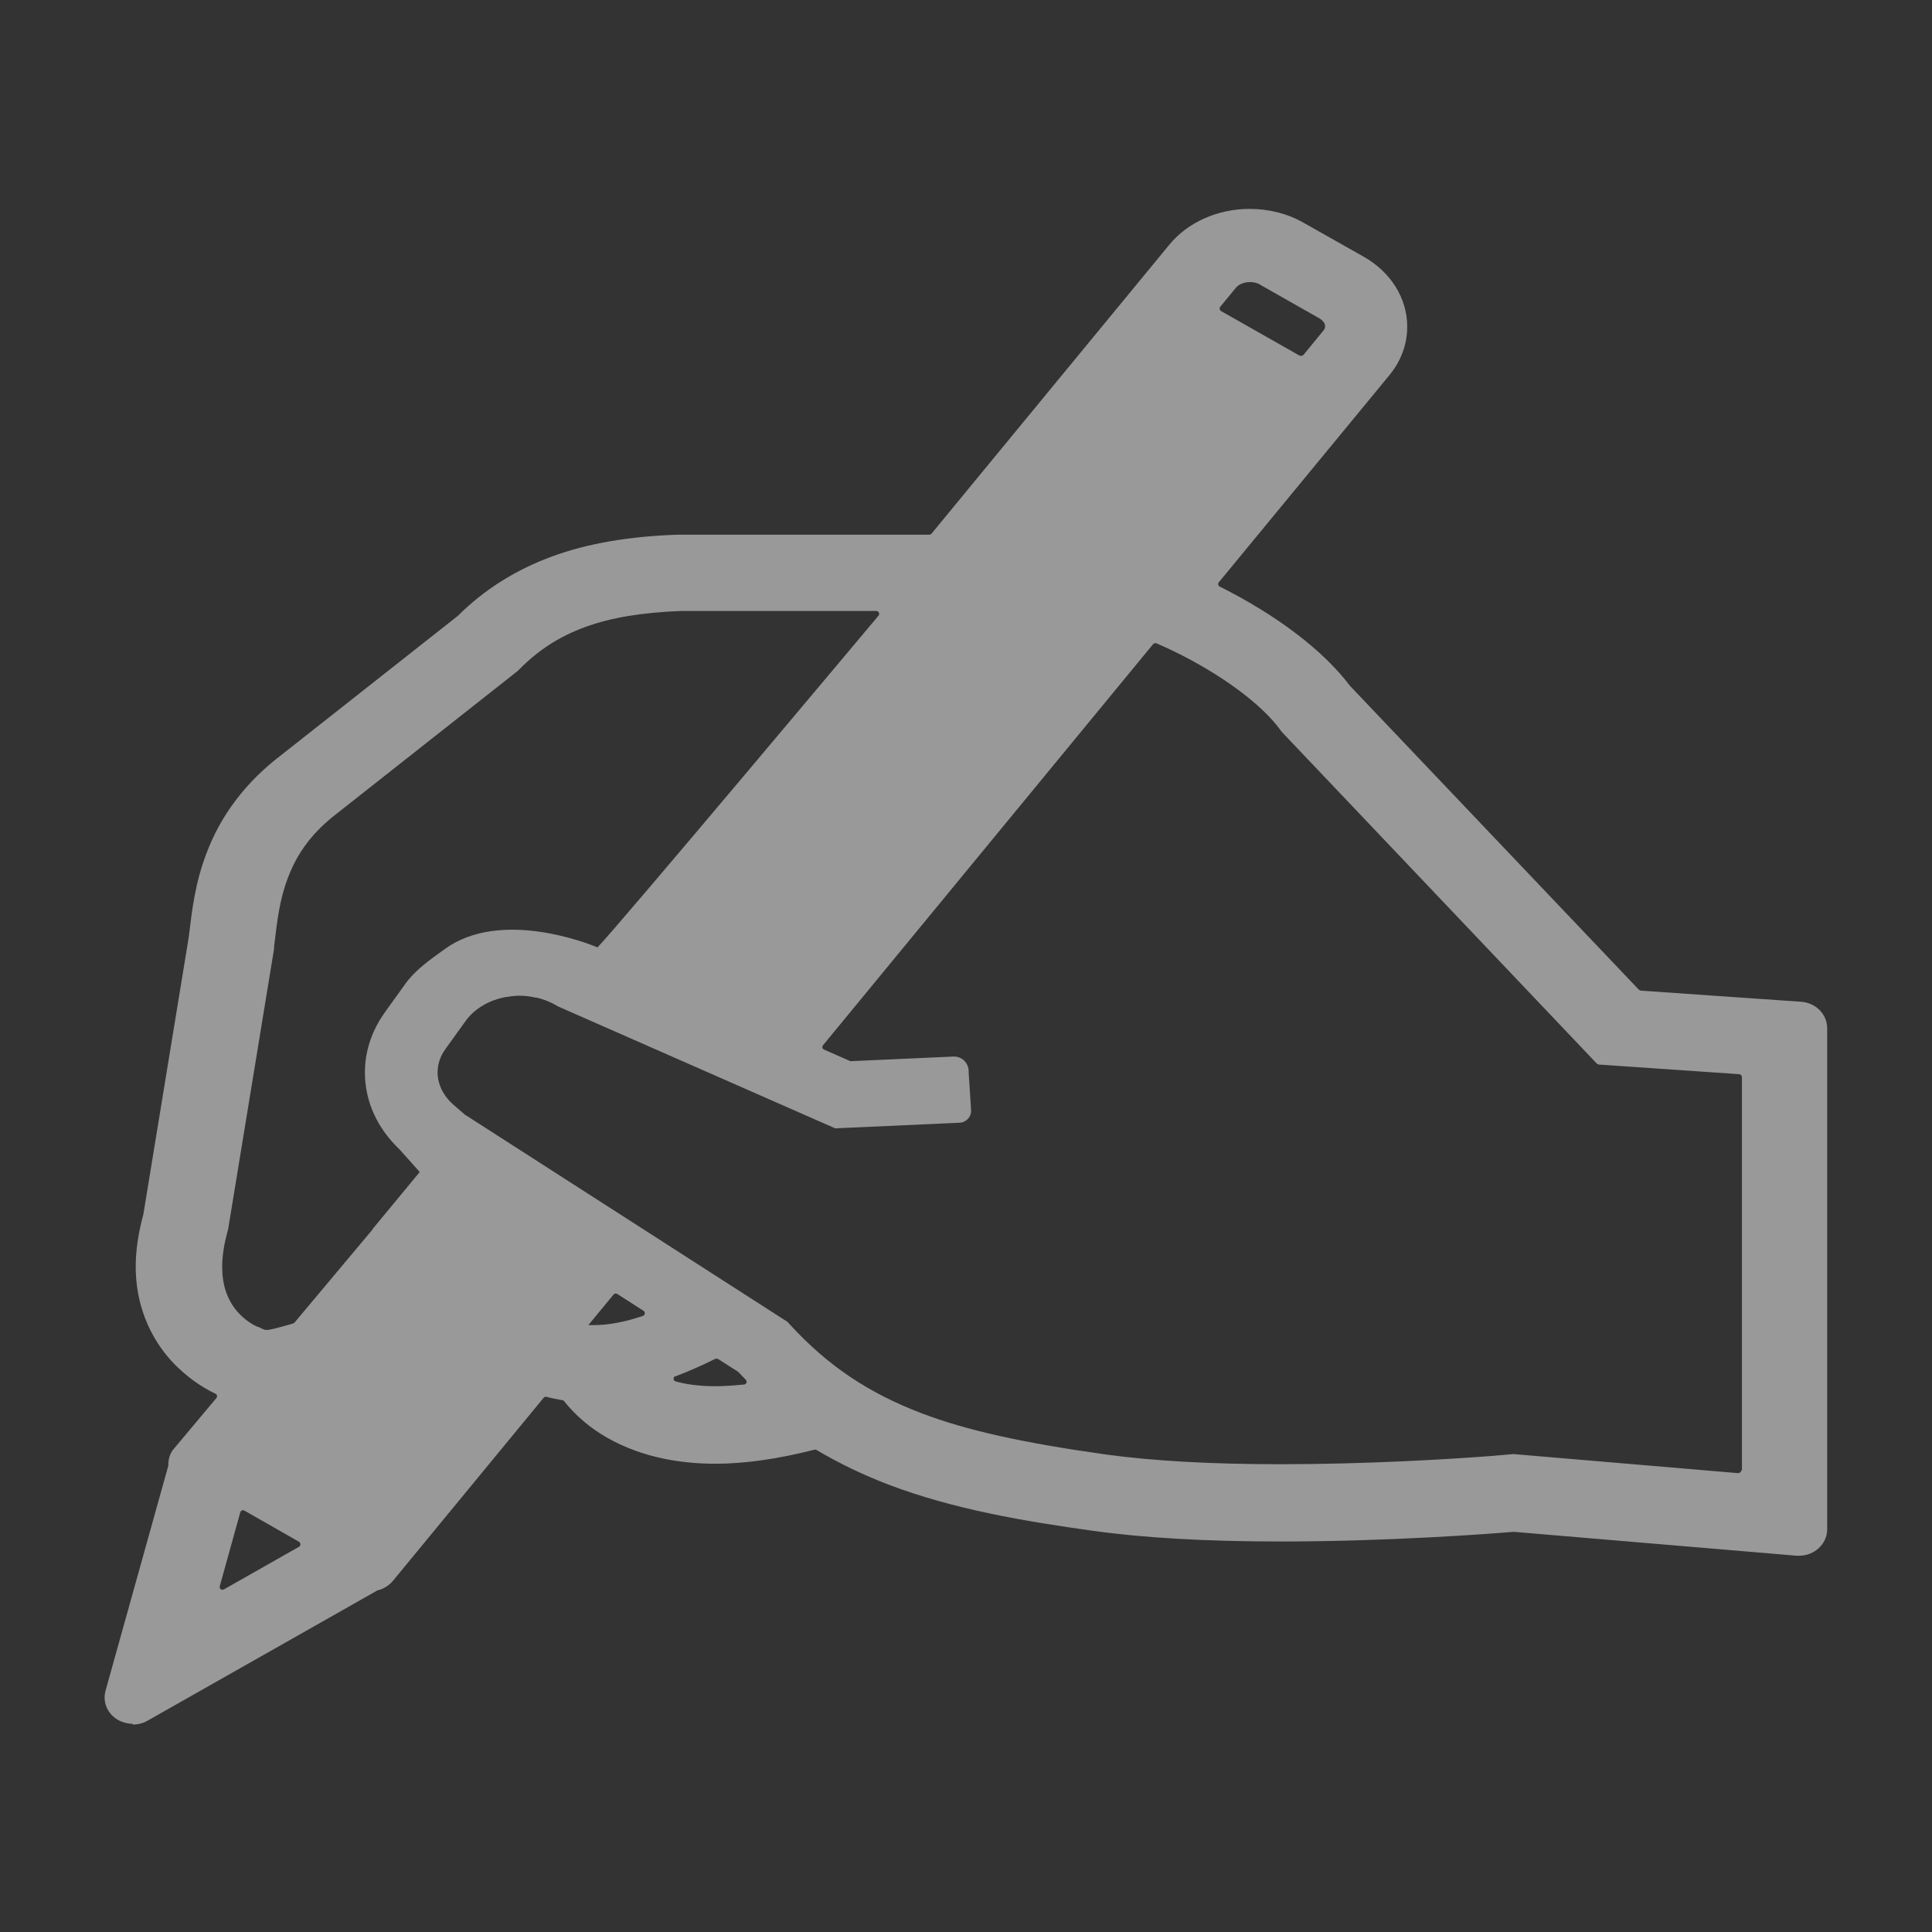 <?xml version="1.0" encoding="UTF-8"?>
<svg id="a" data-name="レイヤー 1" xmlns="http://www.w3.org/2000/svg" width="80" height="80" viewBox="0 0 80 80">
  <rect x="0" y="0" width="80" height="80" fill="#333333" stroke="none"/>
  <defs>
    <style>
      .c {
        fill: #fff;
      }

      .d {
        opacity: .5;
      }
    </style>
  </defs>
  <g class="d">
    <path class="c" d="M5.51,71.38c-.22,0-.44-.06-.62-.16-.44-.25-.65-.74-.52-1.21l2.6-9.32s0-.02,0-.03c0-.25.07-.49.23-.67l1.76-2.1c.05-.06.03-.15-.04-.18-.34-.16-.95-.5-1.57-1.1-.65-.62-1.73-1.99-1.73-4.17,0-.67.11-1.4.32-2.17,0,0,0,0,0-.01l1.87-11.42.03-.23c.11-.91.24-2.04.7-3.25.59-1.59,1.63-2.97,3.1-4.09l7.32-5.77s0,0,0,0c1.09-1.09,2.42-1.92,3.93-2.47,1.46-.53,3.15-.82,5.17-.89h.02s10.4,0,10.4,0c.04,0,.07-.02.09-.04l9.86-11.98c.76-.92,2-1.47,3.31-1.47.81,0,1.59.2,2.25.58l2.46,1.39c1.14.64,1.82,1.73,1.82,2.91,0,.73-.26,1.43-.75,2.02l-7.05,8.56c-.05.06-.03.15.04.18,2.37,1.19,4.28,2.64,5.39,4.11,0,0,0,0,0,0l11.96,12.58s.05.03.08.04l6.63.46c.62.04,1.09.52,1.09,1.1v20.74c0,.34-.16.65-.44.86-.21.16-.47.24-.74.24-.02,0-.04,0-.06,0h-.02l-11.71-.99s-.01,0-.02,0c-.96.08-5.13.4-9.66.4-3.05,0-5.65-.15-7.73-.44-2.82-.39-5.8-.89-8.5-1.92-1.07-.41-2.04-.88-2.97-1.43-.03-.02-.06-.02-.09-.01-1.49.38-2.87.58-4.1.58-3.01,0-4.74-1.13-5.5-1.8-.28-.24-.54-.51-.76-.79-.02-.02-.04-.04-.07-.04-.22-.04-.44-.08-.66-.14-.04-.01-.09,0-.12.04l-6.24,7.58c-.16.19-.38.33-.62.39,0,0-.02,0-.03.01l-9.51,5.39c-.19.11-.4.16-.62.16ZM9.26,65.82l3.12-1.77c.08-.05.08-.16,0-.21l-2.26-1.29c-.07-.04-.15,0-.17.07l-.85,3.06c-.03.1.08.19.17.13ZM72.13,60.89v-16.29c0-.06-.05-.11-.11-.12l-5.82-.4s-.06-.02-.08-.04l-13.05-13.74-.05-.07c-.79-1.09-2.5-2.34-4.47-3.29-.21-.1-.43-.2-.66-.3-.05-.02-.11,0-.14.03l-13.67,16.61c-.05.06-.03.15.04.18l1.09.48s.03.01.05,0l4.21-.19c.35-.02.64.26.64.61v.05s0,0,0,0l.1,1.55c.02.28-.2.52-.48.53l-5.1.23s-.04,0-.05,0l-11.46-5.04-.09-.05c-.25-.15-.52-.25-.8-.32h-.02s-.02,0-.02,0c-.23-.05-.45-.08-.67-.08-.17,0-.35.02-.52.05h0s-.03,0-.03,0c-.69.12-1.3.47-1.67.97l-.85,1.18h0c-.22.3-.33.63-.33.98,0,.49.24.97.66,1.34l.5.43s0,0,.01,0l13.31,8.55s.02.01.02.02l.12.13c1.55,1.68,3.22,2.8,5.42,3.64,1.87.71,4.16,1.22,7.65,1.71,1.91.26,4.31.4,7.15.4h.06c3.62,0,7.02-.21,8.72-.34.36-.03.6-.05.7-.06l.21-.02s.01,0,.02,0l9.3.79c.07,0,.13-.05.13-.12ZM27.97,56.98c-.11.04-.1.19,0,.22.43.12.97.2,1.66.2.37,0,.76-.03,1.18-.07.1-.01.14-.13.07-.2-.1-.1-.2-.21-.3-.31,0,0-.01-.01-.02-.02l-.83-.53s-.08-.02-.12,0c-.56.28-1.11.52-1.64.72ZM10.7,54.94l.09.05c.14.07.18.08.25.08.07,0,.2-.02.46-.09.09-.02.18-.05.29-.08.11-.03.23-.06.35-.1.02,0,.04-.02.06-.04l3.21-3.83s.02-.02.02-.04l1.95-2.36s-.8-.9-.83-.93c-.93-.88-1.44-2-1.44-3.19,0-.87.28-1.73.82-2.48l.04-.06.8-1.11.02-.03c.42-.58,1.03-1,1.64-1.44,2.29-1.65,5.89-.24,6.31-.06.76-.76,11.64-13.74,11.64-13.74.06-.08,0-.19-.09-.19h-8.1c-1.59.06-2.88.27-3.95.66-1.07.39-1.94.95-2.74,1.76l-.06.06-7.47,5.89c-1.01.77-1.66,1.63-2.06,2.71-.33.87-.44,1.78-.54,2.65l-.02.17h0s0,.08,0,.08l-1.9,11.6-.02.08h0c-.15.54-.23,1.04-.23,1.5,0,.74.2,1.34.61,1.83.33.39.7.58.81.63l.05.02.06.02ZM24.36,54.87c.08,0,.15,0,.23,0,.61,0,1.29-.13,2.03-.38.09-.03.11-.16.03-.21l-1.09-.7c-.05-.03-.12-.02-.15.02l-1.04,1.26ZM53.82,14.73s.11.02.15-.03l.82-1c.07-.08.08-.15.08-.19,0-.12-.09-.24-.24-.33l-2.38-1.35-.08-.05c-.12-.07-.26-.1-.41-.1-.24,0-.46.09-.58.23l-.65.79c-.05.06-.03.14.03.18l3.26,1.85Z"/>
    <path class="c" d="M10.91,57.13s.08.01.11.01c.02,0,.04,0,.06,0l-.09.11s0-.01,0-.02c-.02-.04-.06-.07-.08-.1Z"/>
  </g>
</svg>